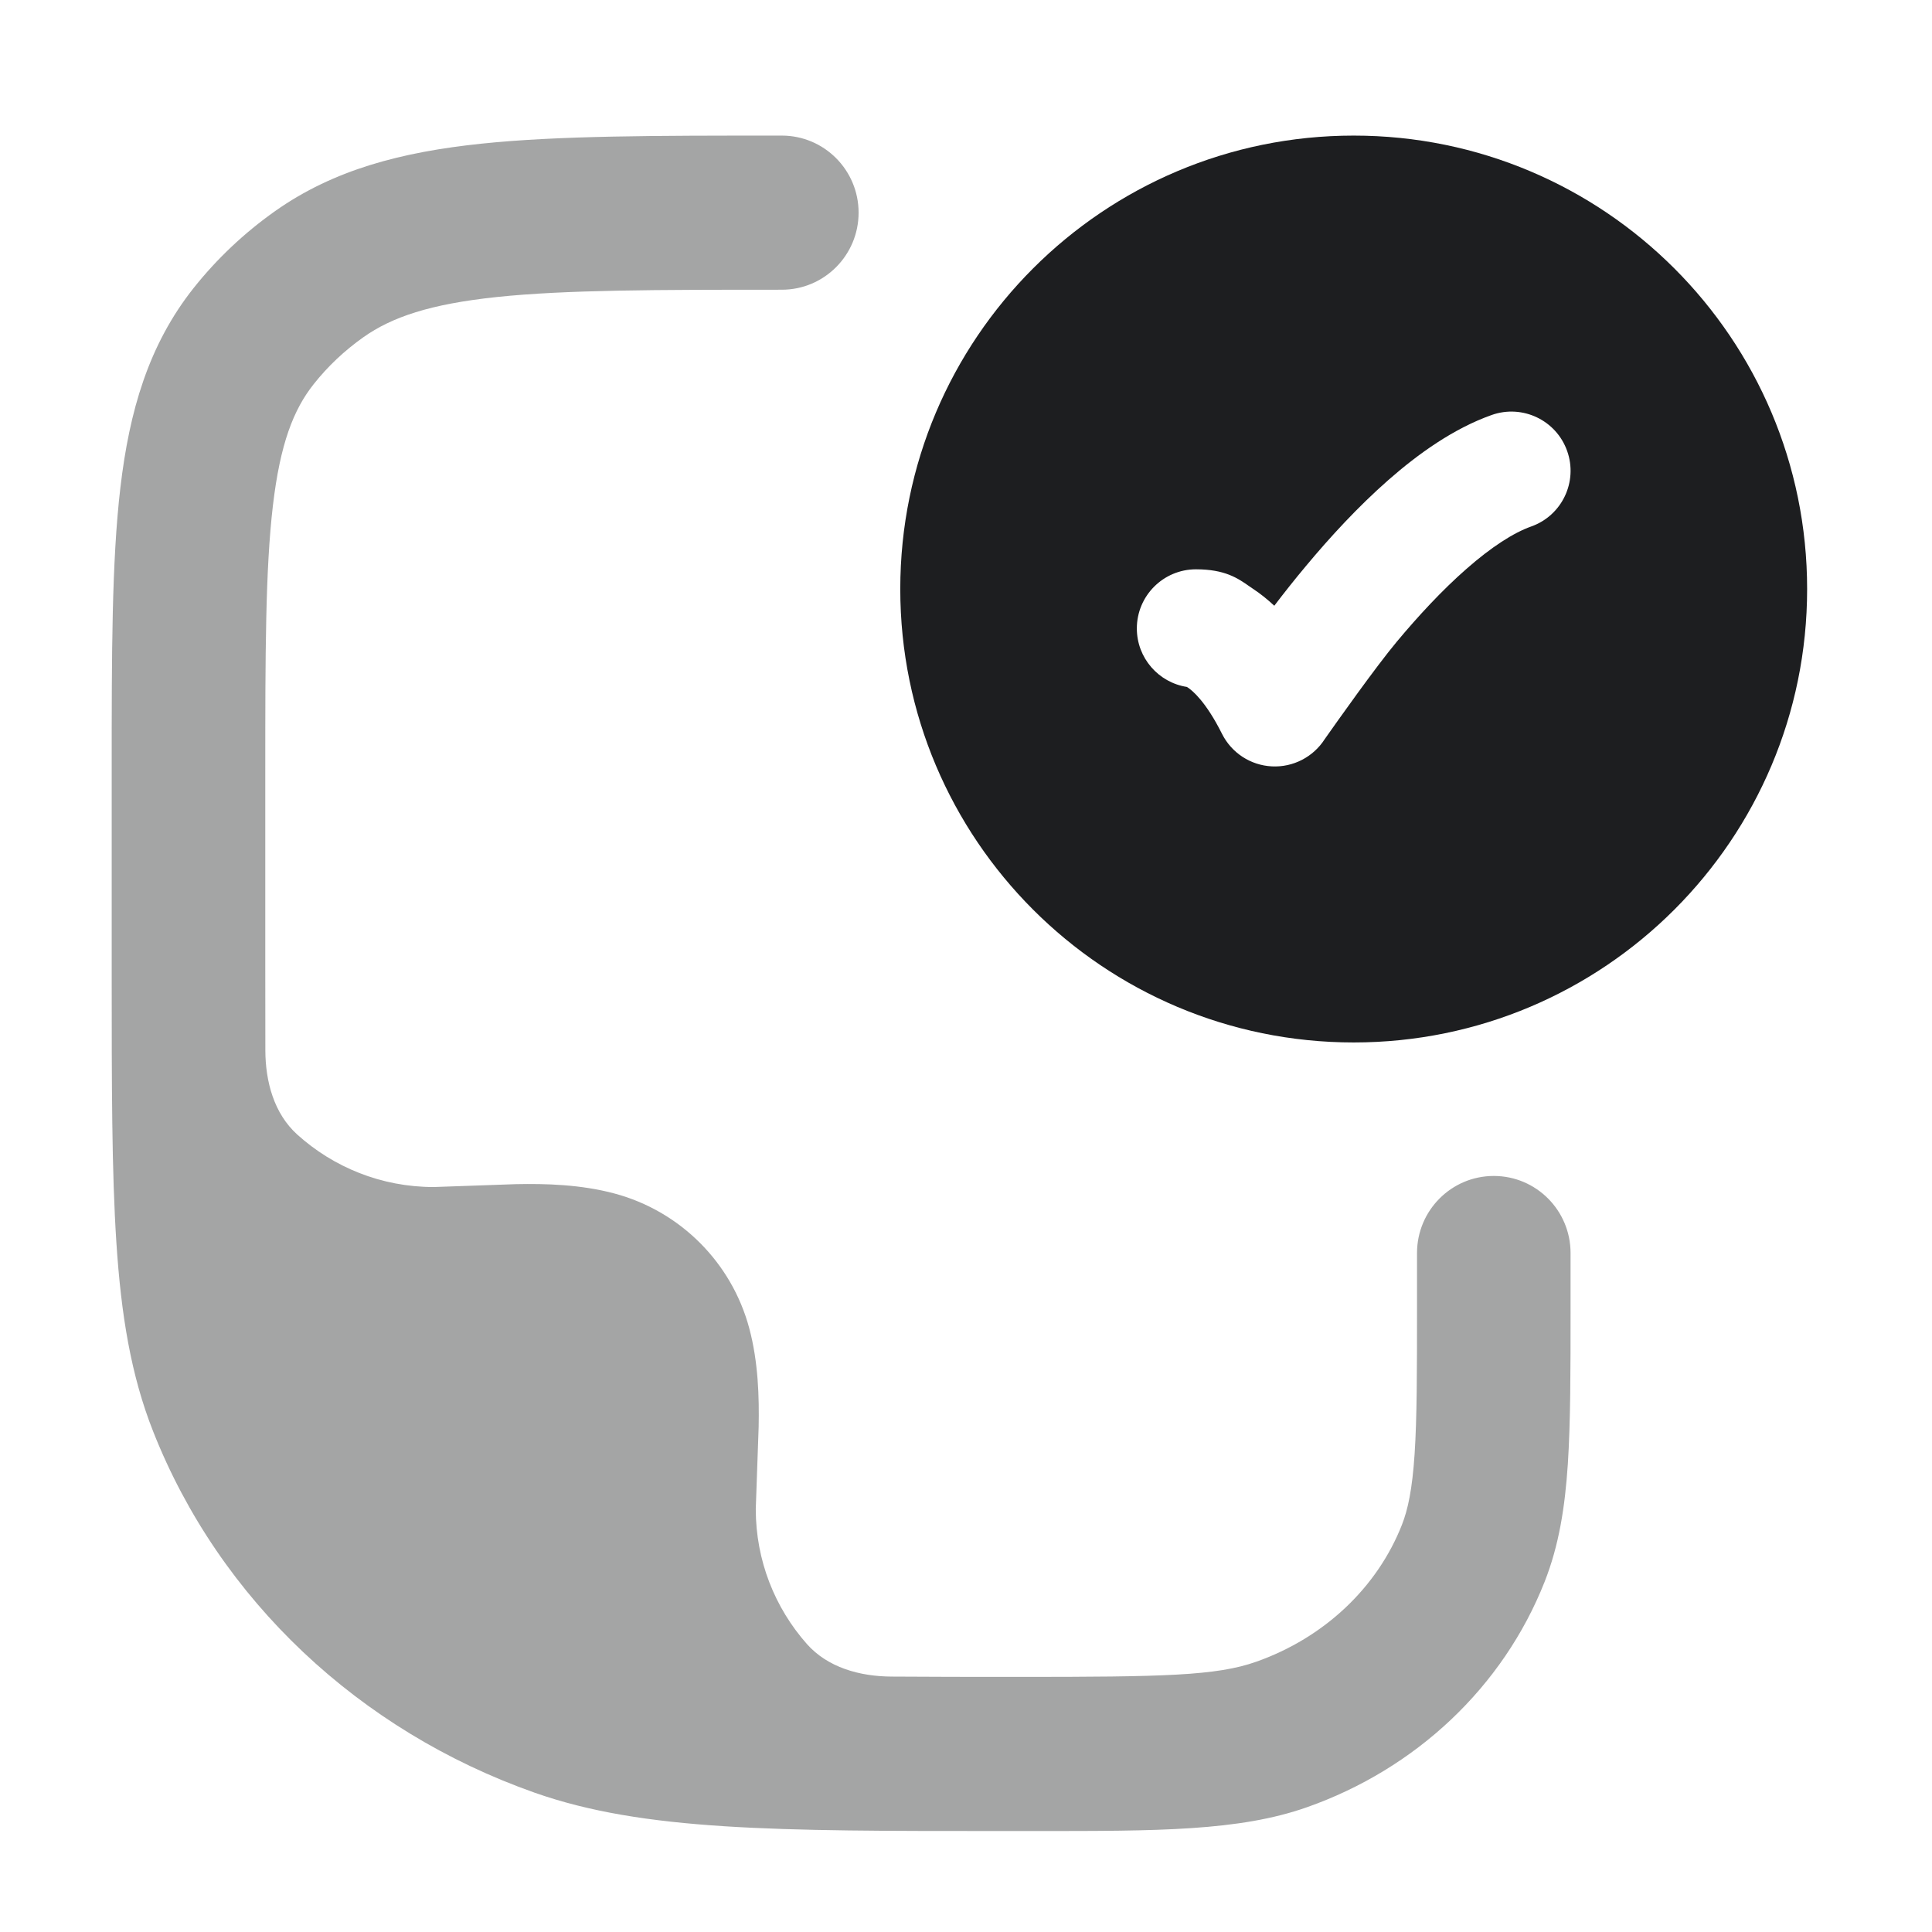 <svg width="49" height="49" viewBox="0 0 49 49" fill="none" xmlns="http://www.w3.org/2000/svg">
<path fill-rule="evenodd" clip-rule="evenodd" d="M34.333 3.439C27.982 3.439 22.833 8.588 22.833 14.939C22.833 21.29 27.982 26.439 34.333 26.439C40.685 26.439 45.833 21.29 45.833 14.939C45.833 8.588 40.685 3.439 34.333 3.439ZM38.834 13.353C39.615 13.077 40.024 12.22 39.747 11.439C39.471 10.658 38.614 10.249 37.833 10.525C36.868 10.867 35.973 11.507 35.216 12.171C34.443 12.849 33.726 13.63 33.123 14.354C32.83 14.704 32.56 15.046 32.319 15.363C32.143 15.198 31.966 15.058 31.79 14.941C31.754 14.917 31.719 14.892 31.682 14.867C31.396 14.667 31.068 14.439 30.333 14.439C29.505 14.439 28.833 15.111 28.833 15.939C28.833 16.689 29.383 17.31 30.101 17.422C30.108 17.426 30.117 17.431 30.126 17.437C30.238 17.512 30.581 17.788 30.992 18.61C31.234 19.094 31.717 19.41 32.257 19.437C32.796 19.465 33.31 19.199 33.6 18.743C33.925 18.282 34.885 16.924 35.426 16.275C35.97 15.623 36.577 14.967 37.194 14.427C37.826 13.872 38.387 13.512 38.834 13.353Z" fill="#1D1E20"/>
<path opacity="0.4" d="M19.829 3.439H19.719C16.637 3.439 14.171 3.439 12.207 3.644C10.188 3.856 8.465 4.302 6.976 5.355C6.195 5.907 5.498 6.565 4.907 7.31C3.768 8.748 3.281 10.424 3.053 12.37C2.833 14.245 2.833 16.59 2.833 19.487V24.653C2.833 27.49 2.833 29.715 2.952 31.517C3.072 33.351 3.321 34.88 3.884 36.304C5.57 40.576 9.118 43.901 13.558 45.466C16.323 46.44 19.696 46.44 25.375 46.439L26.254 46.439C29.364 46.44 31.429 46.441 33.147 45.836C35.9 44.866 38.117 42.797 39.175 40.118C39.541 39.19 39.692 38.219 39.764 37.129C39.833 36.072 39.833 34.777 39.833 33.179V31.78C39.833 30.7 38.962 29.825 37.886 29.825C36.811 29.825 35.939 30.7 35.939 31.78V33.112C35.939 34.793 35.938 35.959 35.878 36.872C35.819 37.768 35.709 38.285 35.554 38.678C34.934 40.249 33.602 41.532 31.857 42.147C30.85 42.502 29.516 42.53 25.848 42.53C24.639 42.53 23.565 42.529 22.603 42.522C21.804 42.516 20.992 42.293 20.462 41.693C19.657 40.782 19.168 39.584 19.168 38.272L19.241 36.192C19.256 35.431 19.232 34.544 19.003 33.688C18.556 32.02 17.253 30.717 15.585 30.27C14.729 30.041 13.842 30.017 13.082 30.033L11.001 30.106C9.669 30.106 8.455 29.602 7.538 28.774C6.948 28.24 6.732 27.432 6.73 26.636C6.728 26 6.728 25.318 6.728 24.584V19.608C6.728 16.561 6.731 14.447 6.921 12.827C7.106 11.254 7.444 10.388 7.956 9.743C8.311 9.294 8.736 8.892 9.219 8.551C9.935 8.045 10.902 7.711 12.61 7.532C14.349 7.351 16.611 7.348 19.829 7.348C20.904 7.348 21.776 6.473 21.776 5.394C21.776 4.314 20.904 3.439 19.829 3.439Z" fill="#1D1E20"/>
</svg>
